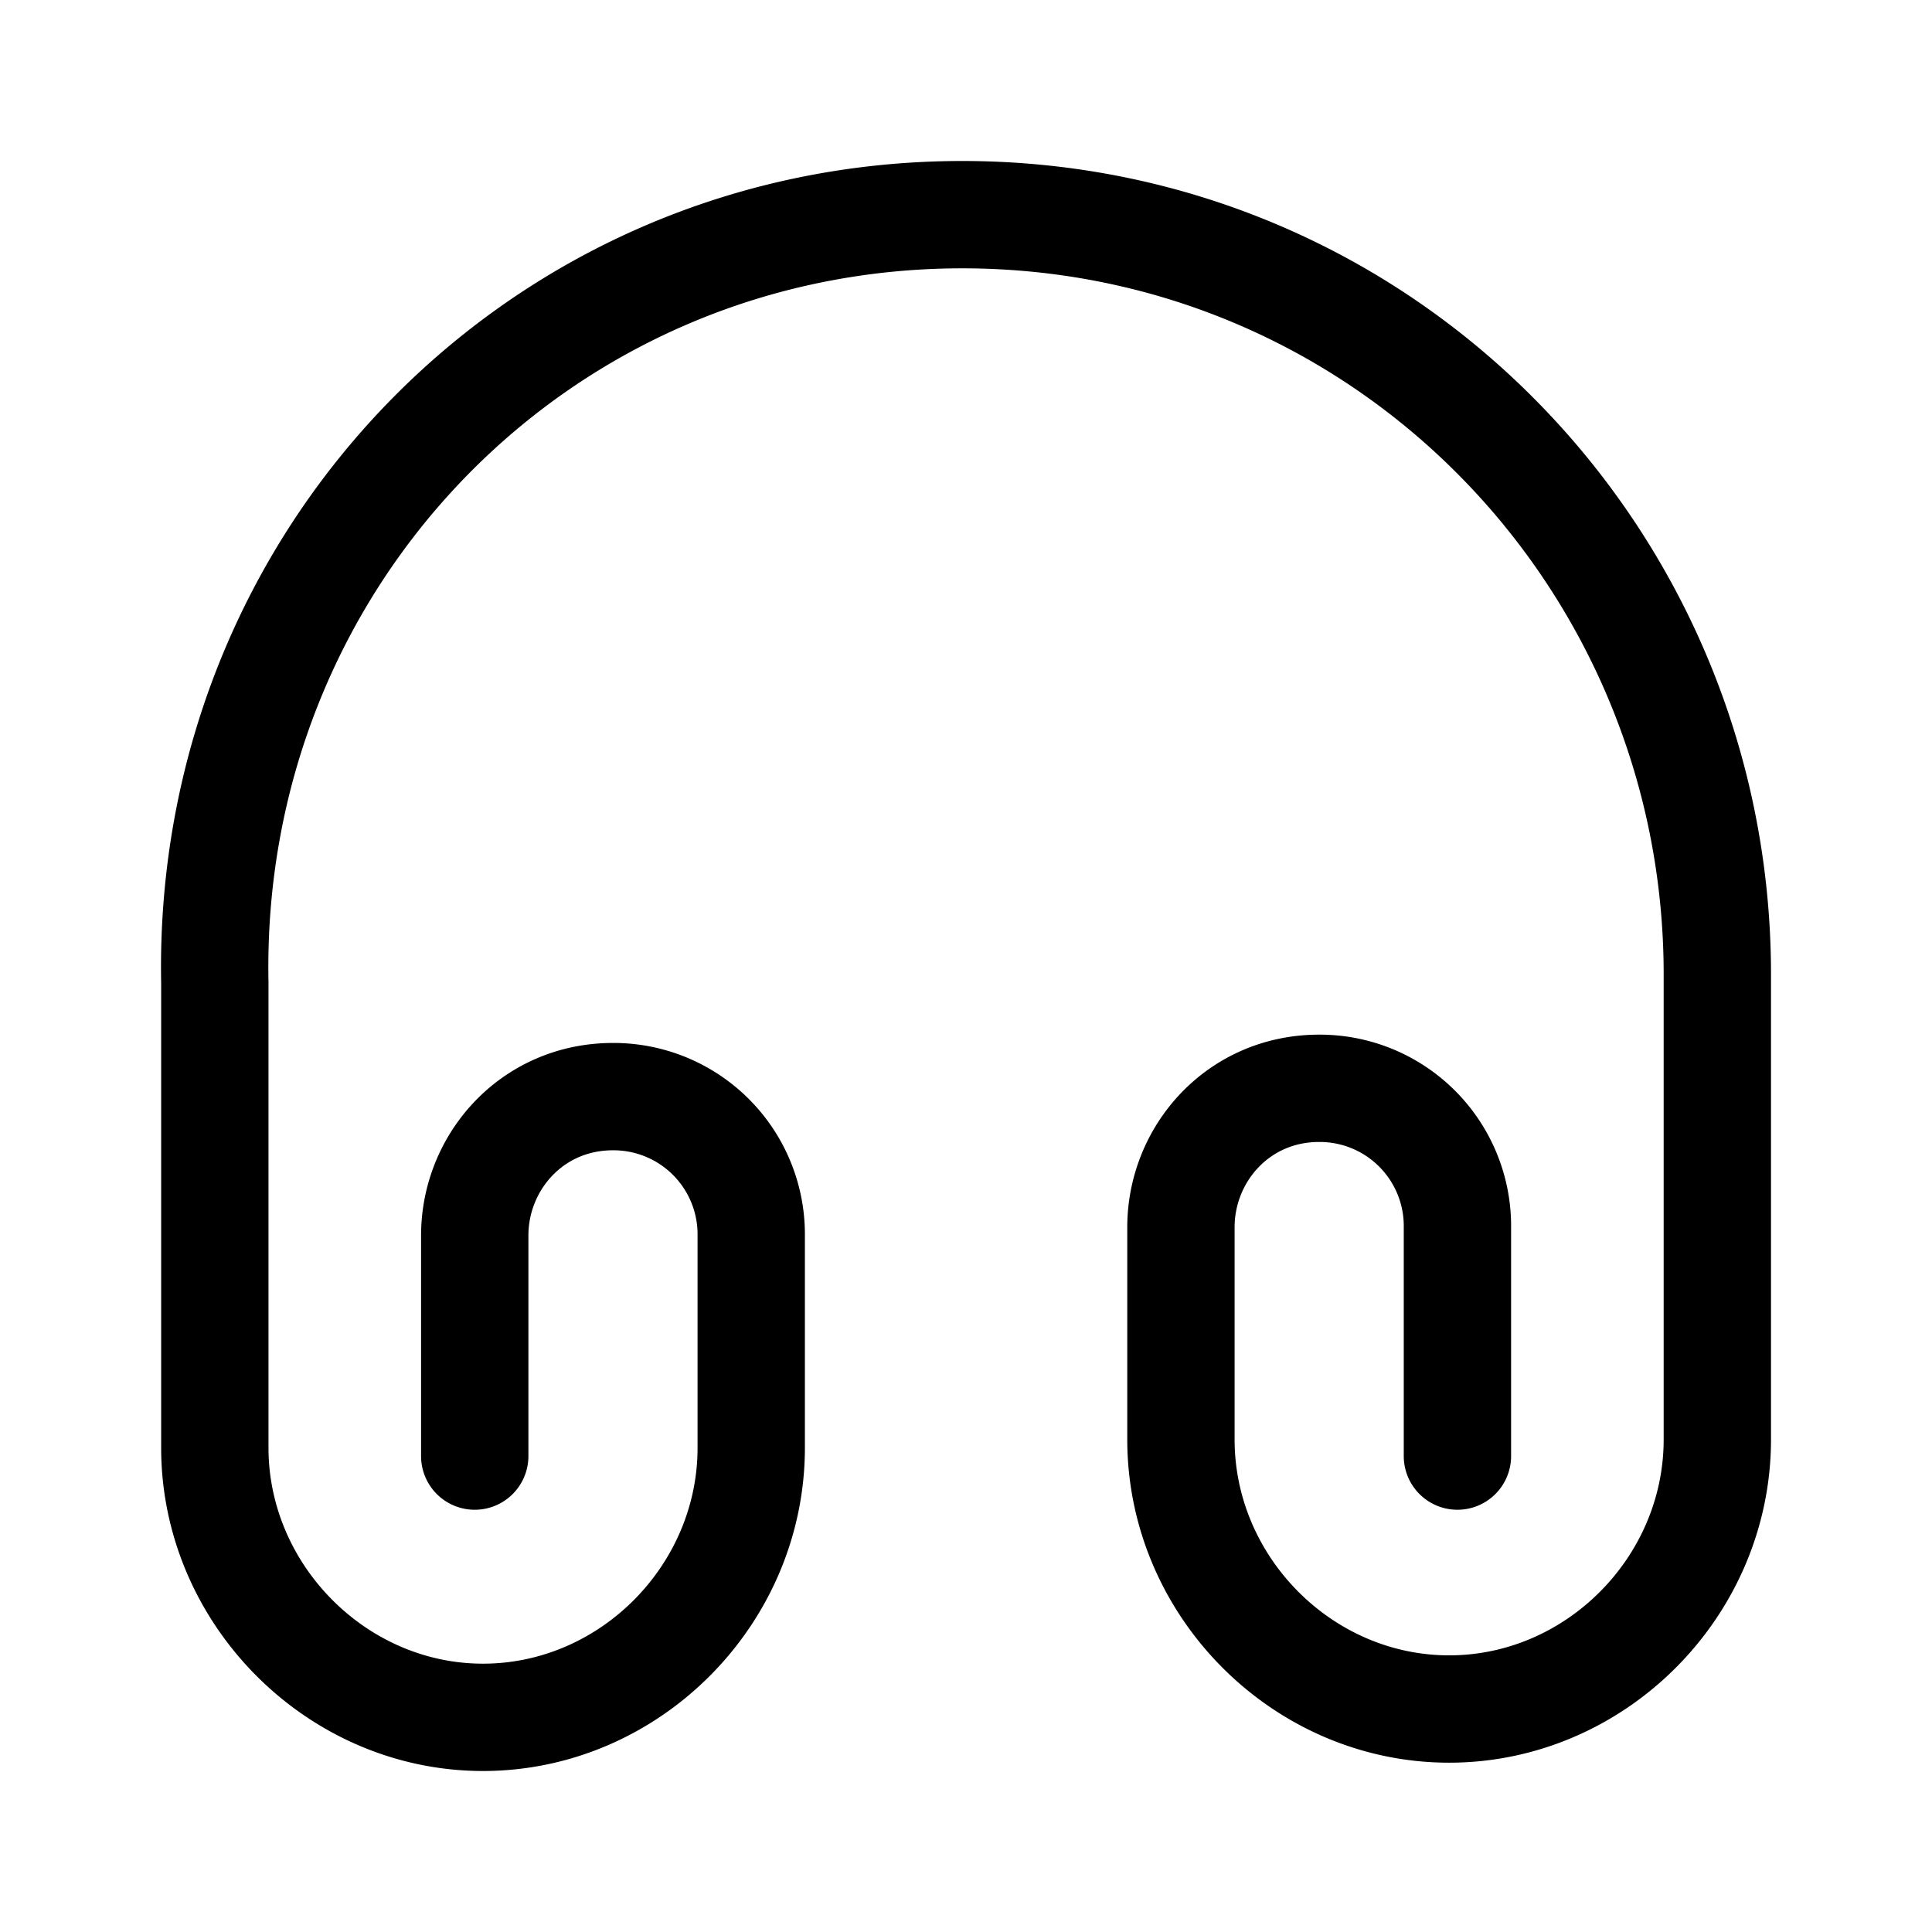 <svg viewBox="0 0 36 36" fill="none" xmlns="http://www.w3.org/2000/svg"><path d="M8.846 27.132v-4.109c0-1.365 1.064-2.589 2.576-2.589a2.566 2.566 0 0 1 2.576 2.59v3.953C13.998 29.72 11.73 32 9 32s-4.997-2.294-4.997-5.023V18.31C3.849 10.401 10.064 4 17.93 4S32 10.402 32 18.155v8.667c0 2.744-2.268 5.023-4.997 5.023s-4.998-2.28-4.998-5.023v-3.954c0-1.364 1.064-2.589 2.576-2.589a2.566 2.566 0 0 1 2.576 2.59v4.263" stroke="#000" stroke-width="2" stroke-linecap="round" stroke-linejoin="round"/></svg>

